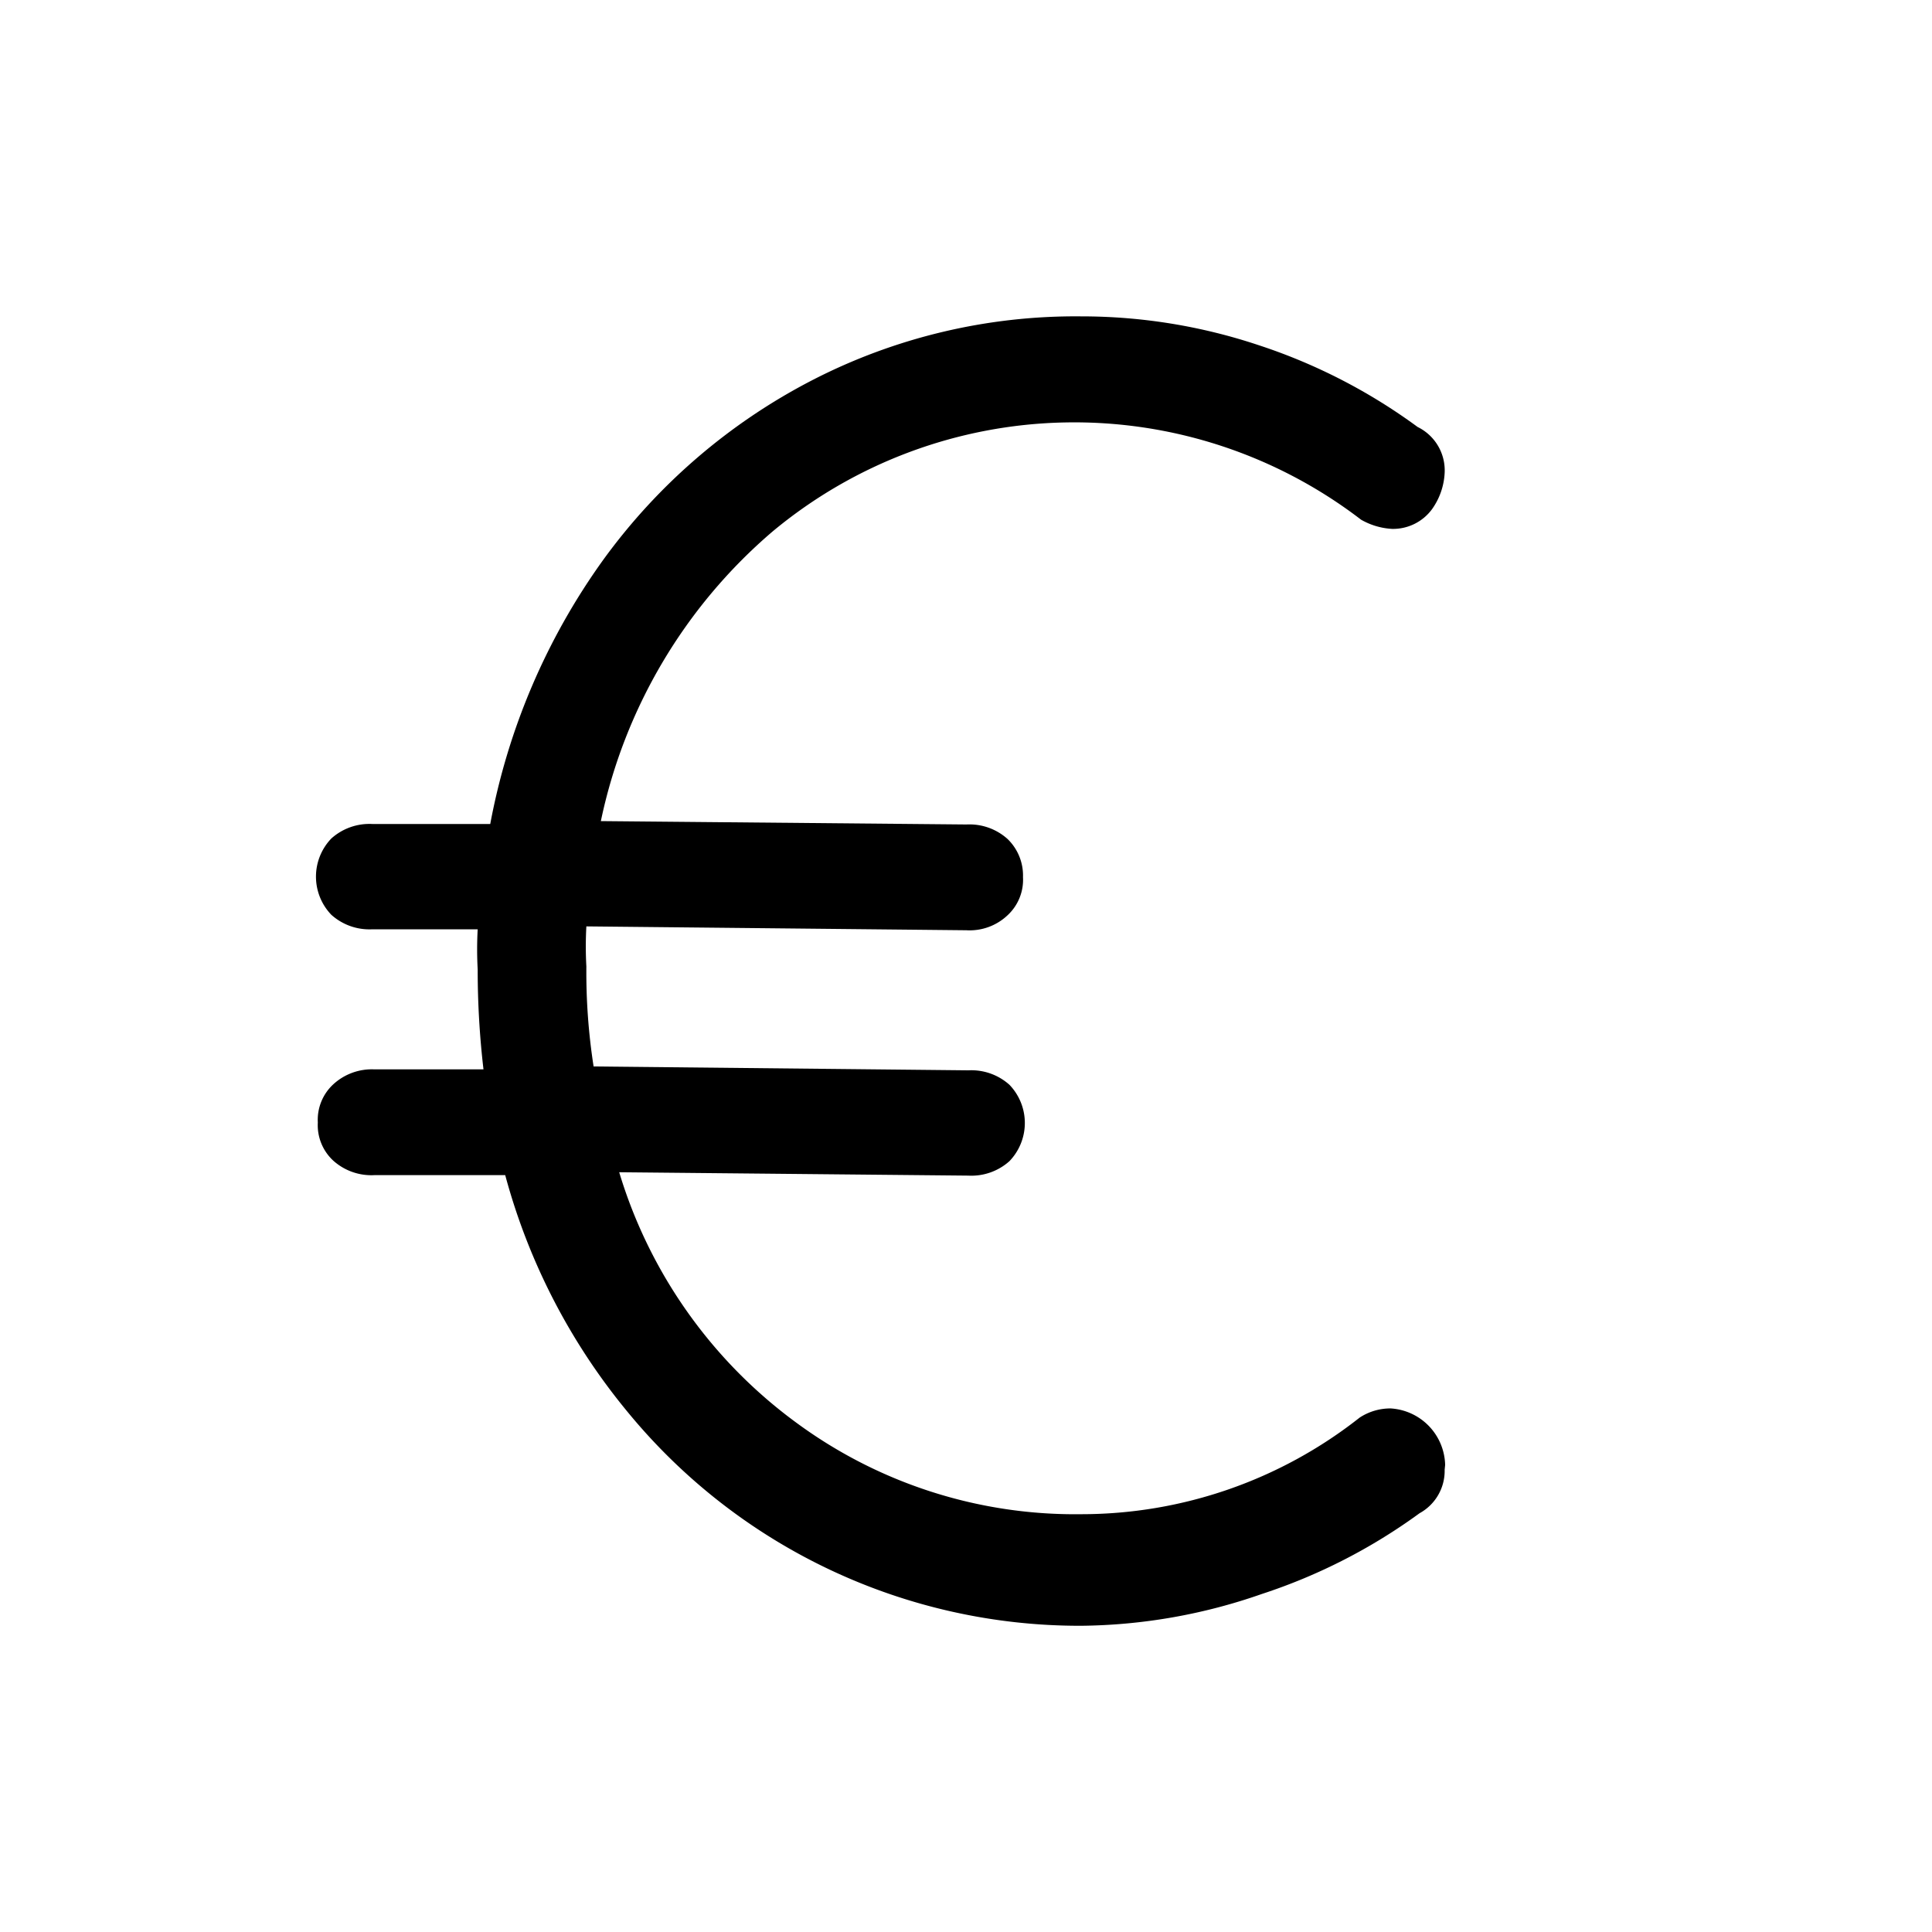 <svg xmlns="http://www.w3.org/2000/svg" viewBox="0 0 40 40">
  <title>finance_1</title>
  <path d="M29.91,30.43a1,1,0,0,1-.52.9A11.69,11.69,0,0,1,26.13,33a11.63,11.63,0,0,1-3.75.66A12.11,12.11,0,0,1,13,29.24a13,13,0,0,1-2.54-4.91l-2.71,0a1.18,1.18,0,0,1-.85-.3,1,1,0,0,1-.32-.79,1,1,0,0,1,.32-.79,1.18,1.18,0,0,1,.85-.31l2.26,0a17.7,17.7,0,0,1-.12-2.07,7.53,7.53,0,0,1,0-.83l-2.18,0a1.18,1.18,0,0,1-.85-.3,1.14,1.14,0,0,1,0-1.58,1.18,1.18,0,0,1,.85-.3l2.44,0a13.65,13.65,0,0,1,2.34-5.47A12.33,12.33,0,0,1,16.8,7.88a11.9,11.9,0,0,1,5.58-1.33,11.59,11.59,0,0,1,3.69.6,11.71,11.71,0,0,1,3.28,1.69,1,1,0,0,1,.56.95,1.41,1.41,0,0,1-.26.75,1,1,0,0,1-.83.41,1.45,1.45,0,0,1-.64-.19A9.76,9.76,0,0,0,16,11a10.79,10.79,0,0,0-3.56,6l7.57.07a1.18,1.18,0,0,1,.85.3,1.05,1.05,0,0,1,.32.79,1,1,0,0,1-.32.79,1.14,1.14,0,0,1-.85.31l-7.87-.08a7.53,7.53,0,0,0,0,.83,12.71,12.71,0,0,0,.15,2.07l7.76.08a1.18,1.18,0,0,1,.85.3,1.14,1.14,0,0,1,0,1.58,1.18,1.18,0,0,1-.85.3l-7.23-.07a10,10,0,0,0,3.66,5.18,9.73,9.73,0,0,0,5.91,1.9,9.31,9.31,0,0,0,5.76-2,1.16,1.16,0,0,1,.64-.19,1.2,1.2,0,0,1,1.13,1.17Z"/>
</svg>
